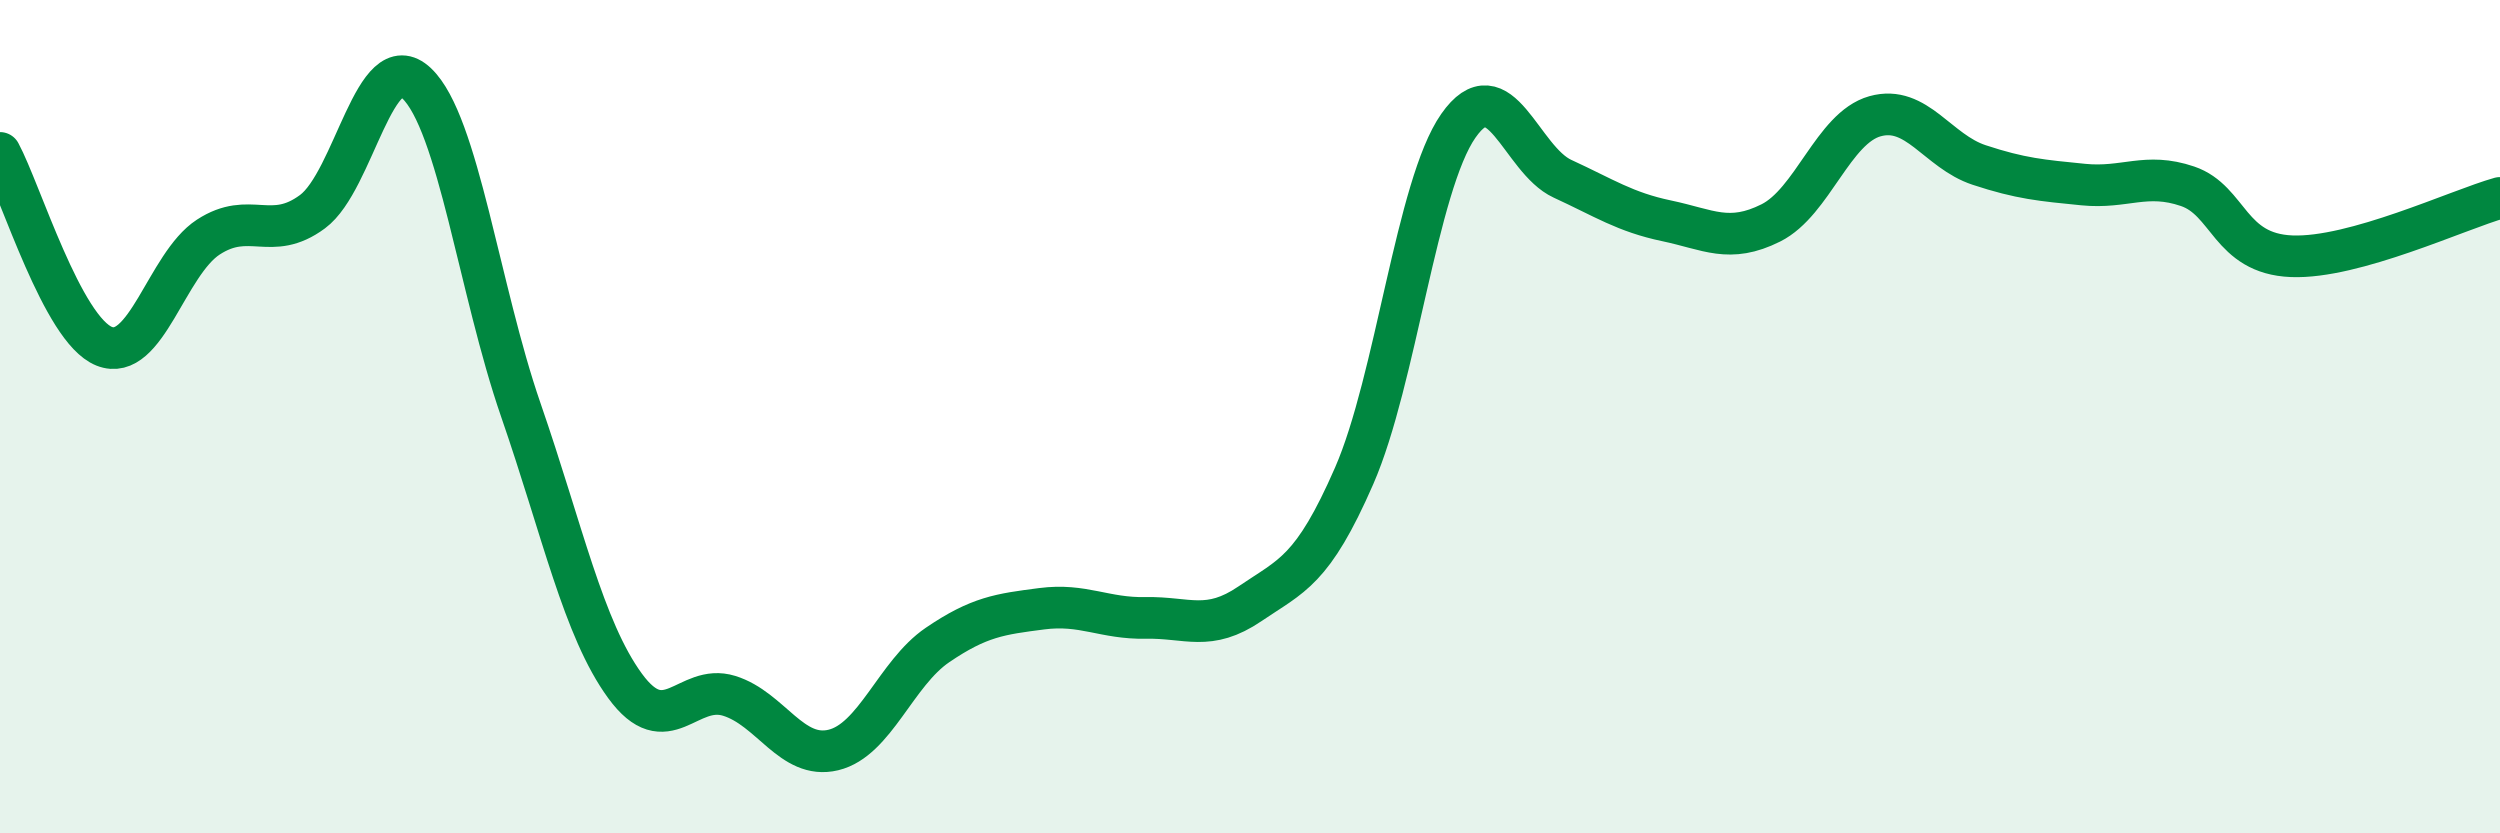 
    <svg width="60" height="20" viewBox="0 0 60 20" xmlns="http://www.w3.org/2000/svg">
      <path
        d="M 0,3.67 C 0.5,4.6 1.5,7.91 2.5,8.31 C 3.5,8.71 4,6.34 5,5.69 C 6,5.04 6.5,5.82 7.5,5.08 C 8.5,4.34 9,1.05 10,2 C 11,2.95 11.5,6.95 12.5,9.84 C 13.5,12.73 14,15.09 15,16.46 C 16,17.83 16.5,16.39 17.5,16.7 C 18.5,17.01 19,18.24 20,18 C 21,17.76 21.5,16.16 22.5,15.48 C 23.5,14.8 24,14.74 25,14.61 C 26,14.48 26.5,14.85 27.5,14.83 C 28.5,14.81 29,15.17 30,14.49 C 31,13.81 31.5,13.71 32.5,11.42 C 33.5,9.13 34,4.45 35,3.02 C 36,1.59 36.5,3.83 37.5,4.29 C 38.5,4.75 39,5.09 40,5.3 C 41,5.51 41.5,5.85 42.5,5.35 C 43.5,4.85 44,3.07 45,2.79 C 46,2.51 46.5,3.63 47.5,3.96 C 48.5,4.29 49,4.33 50,4.43 C 51,4.53 51.5,4.13 52.5,4.47 C 53.5,4.81 53.5,6.09 55,6.15 C 56.5,6.21 59,5.03 60,4.75L60 20L0 20Z"
        fill="#008740"
        opacity="0.1"
        stroke-linecap="round"
        stroke-linejoin="round"
      />
      <path
        d="M 0,3.67 C 0.5,4.6 1.5,7.91 2.5,8.31 C 3.5,8.71 4,6.34 5,5.69 C 6,5.04 6.5,5.82 7.5,5.08 C 8.5,4.34 9,1.05 10,2 C 11,2.95 11.5,6.95 12.5,9.84 C 13.5,12.73 14,15.09 15,16.46 C 16,17.83 16.5,16.39 17.5,16.7 C 18.5,17.01 19,18.24 20,18 C 21,17.76 21.5,16.16 22.5,15.48 C 23.5,14.8 24,14.74 25,14.61 C 26,14.48 26.5,14.85 27.5,14.83 C 28.5,14.81 29,15.17 30,14.49 C 31,13.81 31.5,13.71 32.5,11.42 C 33.5,9.13 34,4.45 35,3.02 C 36,1.59 36.5,3.83 37.5,4.29 C 38.5,4.75 39,5.09 40,5.3 C 41,5.51 41.5,5.85 42.5,5.35 C 43.5,4.85 44,3.07 45,2.79 C 46,2.51 46.5,3.63 47.5,3.96 C 48.5,4.29 49,4.33 50,4.43 C 51,4.53 51.5,4.13 52.5,4.47 C 53.5,4.81 53.5,6.09 55,6.15 C 56.5,6.21 59,5.03 60,4.75"
        stroke="#008740"
        stroke-width="1"
        fill="none"
        stroke-linecap="round"
        stroke-linejoin="round"
      />
    </svg>
  